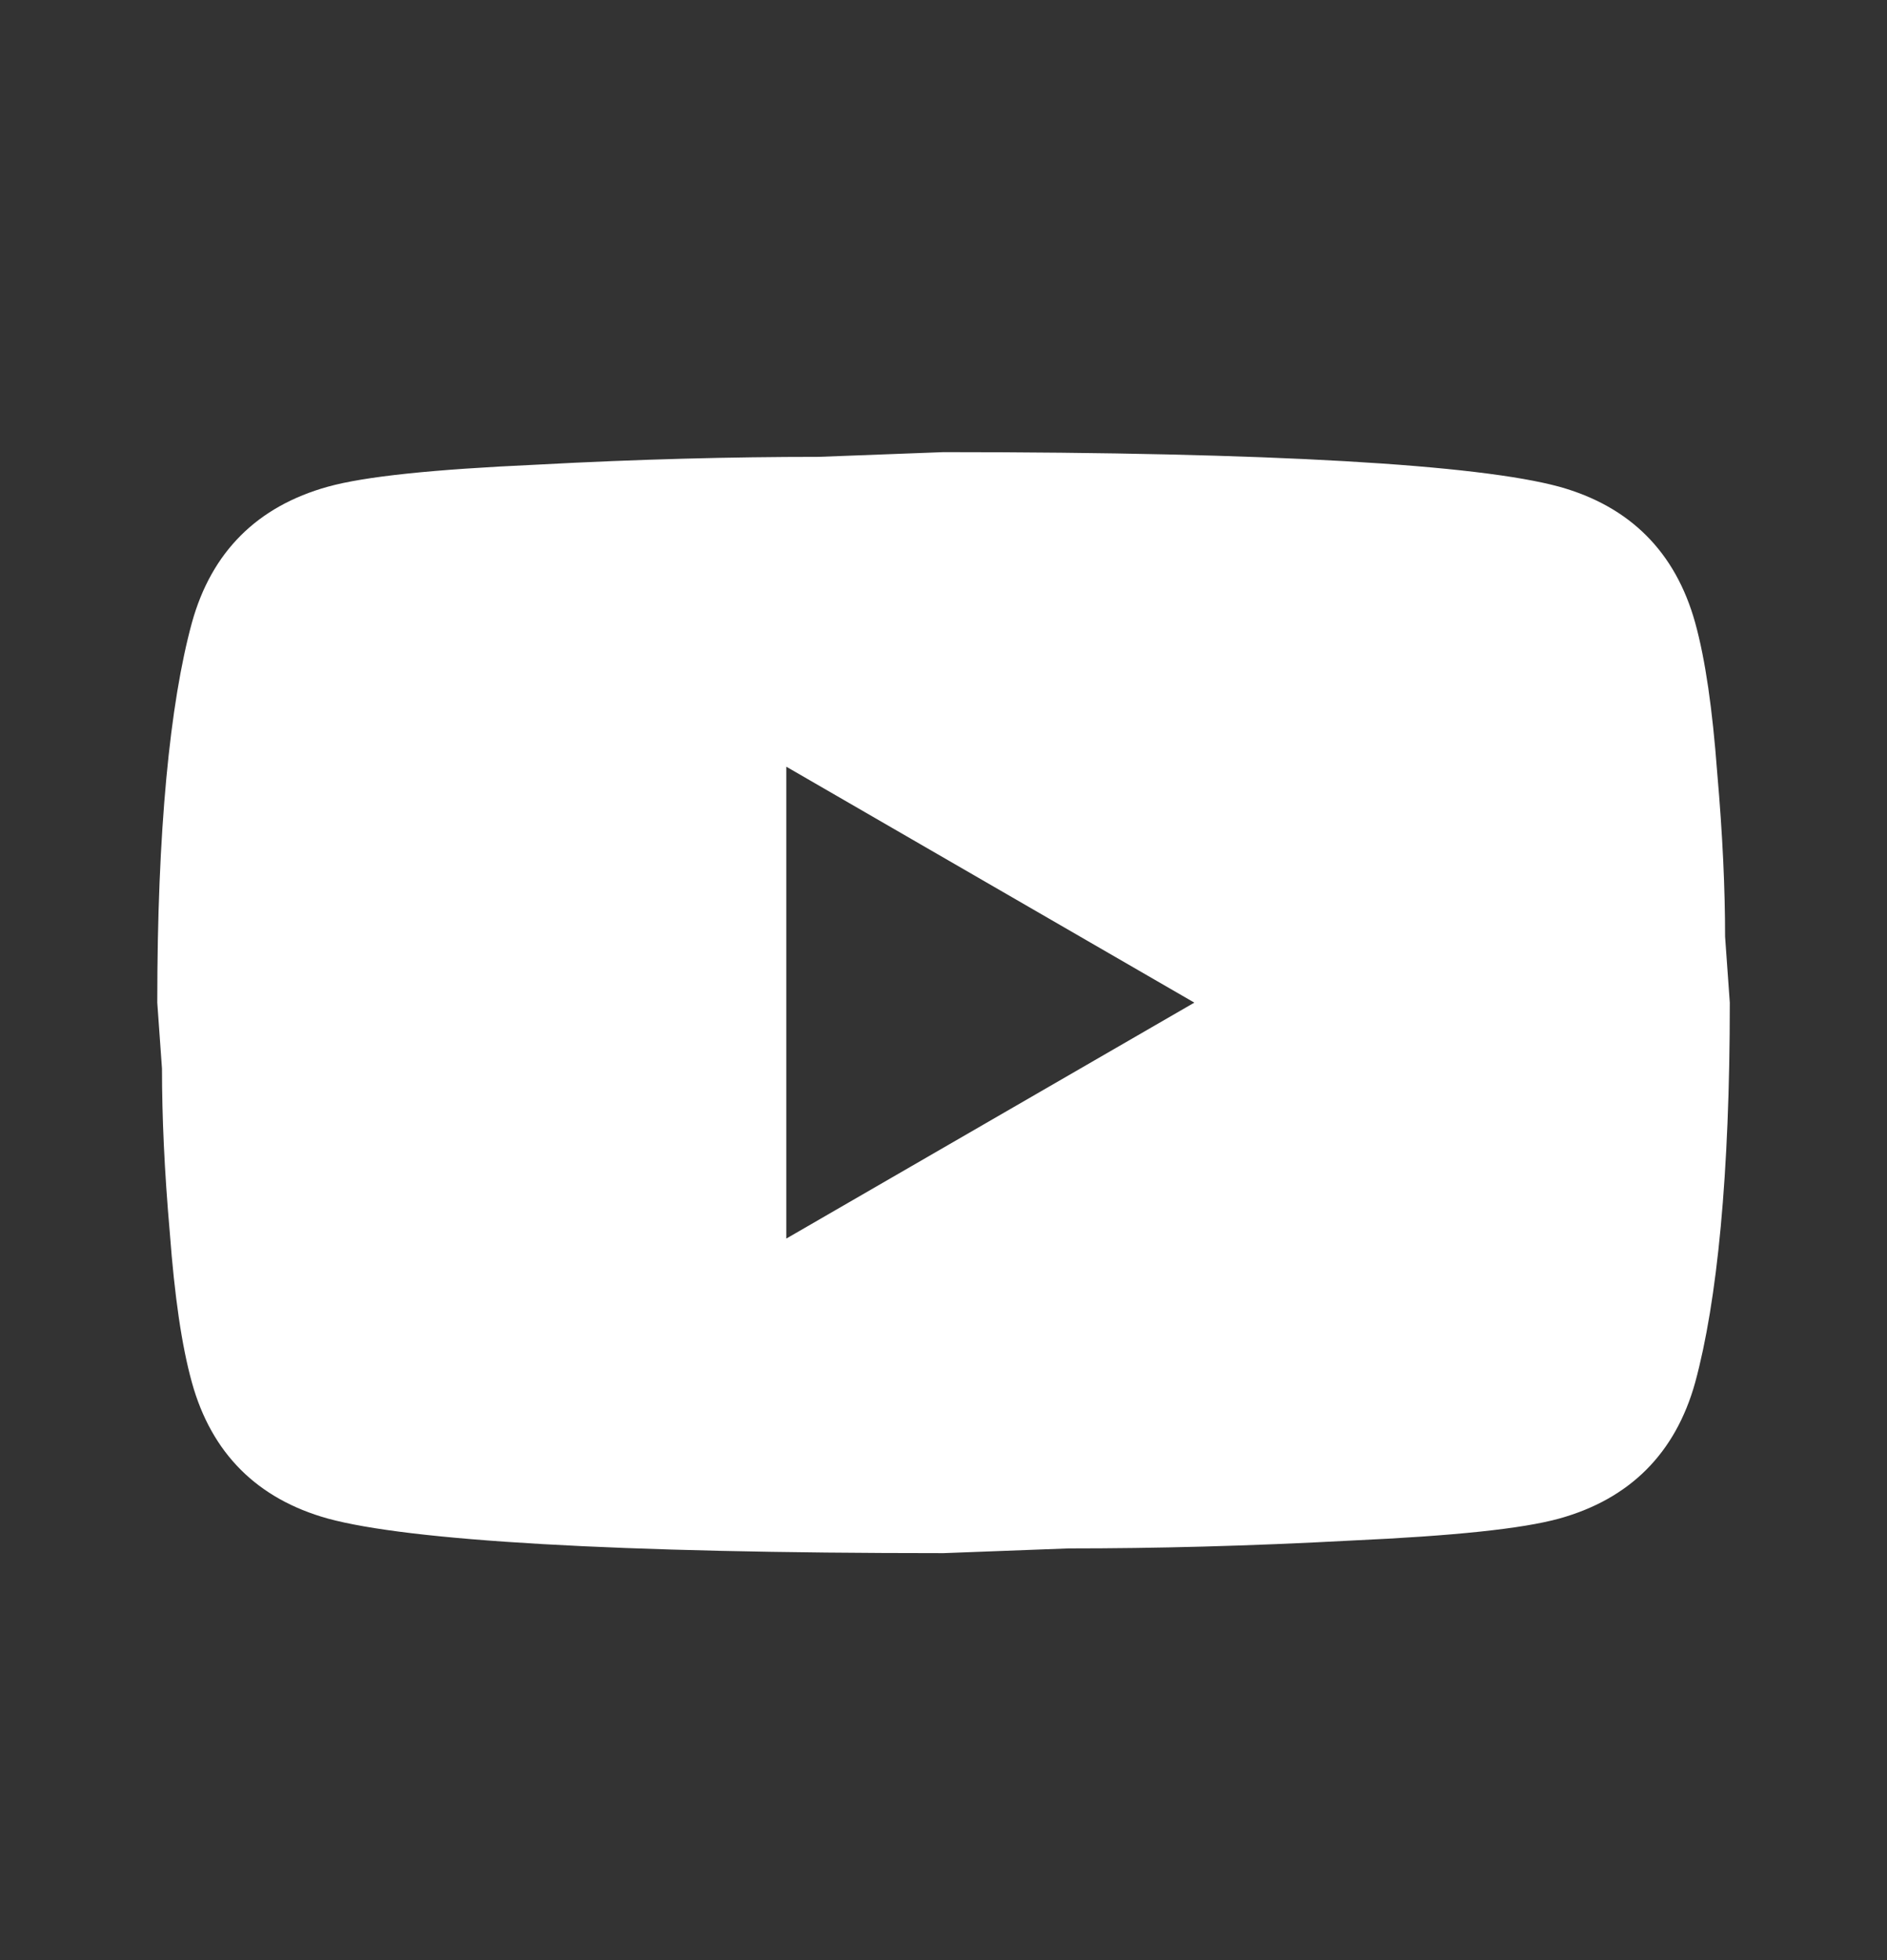 <svg width="26" height="27" viewBox="0 0 26 27" fill="none" xmlns="http://www.w3.org/2000/svg">
<rect x="0" y="0" width="26" height="27" fill="#333333" stroke="none"/>
<path d="M10.834 17.061L16.456 13.811L10.834 10.561V17.061ZM23.357 8.578C23.498 9.088 23.595 9.77 23.66 10.637C23.736 11.503 23.769 12.251 23.769 12.901L23.834 13.811C23.834 16.183 23.66 17.927 23.357 19.043C23.086 20.018 22.458 20.647 21.483 20.918C20.974 21.058 20.042 21.156 18.612 21.221C17.204 21.297 15.915 21.329 14.723 21.329L13 21.394C8.461 21.394 5.634 21.221 4.518 20.918C3.543 20.647 2.914 20.018 2.644 19.043C2.503 18.534 2.405 17.852 2.34 16.985C2.264 16.118 2.232 15.371 2.232 14.721L2.167 13.811C2.167 11.438 2.34 9.694 2.644 8.578C2.914 7.603 3.543 6.975 4.518 6.704C5.027 6.563 5.959 6.466 7.389 6.401C8.797 6.325 10.086 6.293 11.278 6.293L13 6.228C17.54 6.228 20.367 6.401 21.483 6.704C22.458 6.975 23.086 7.603 23.357 8.578Z" fill="white"/>
</svg>
